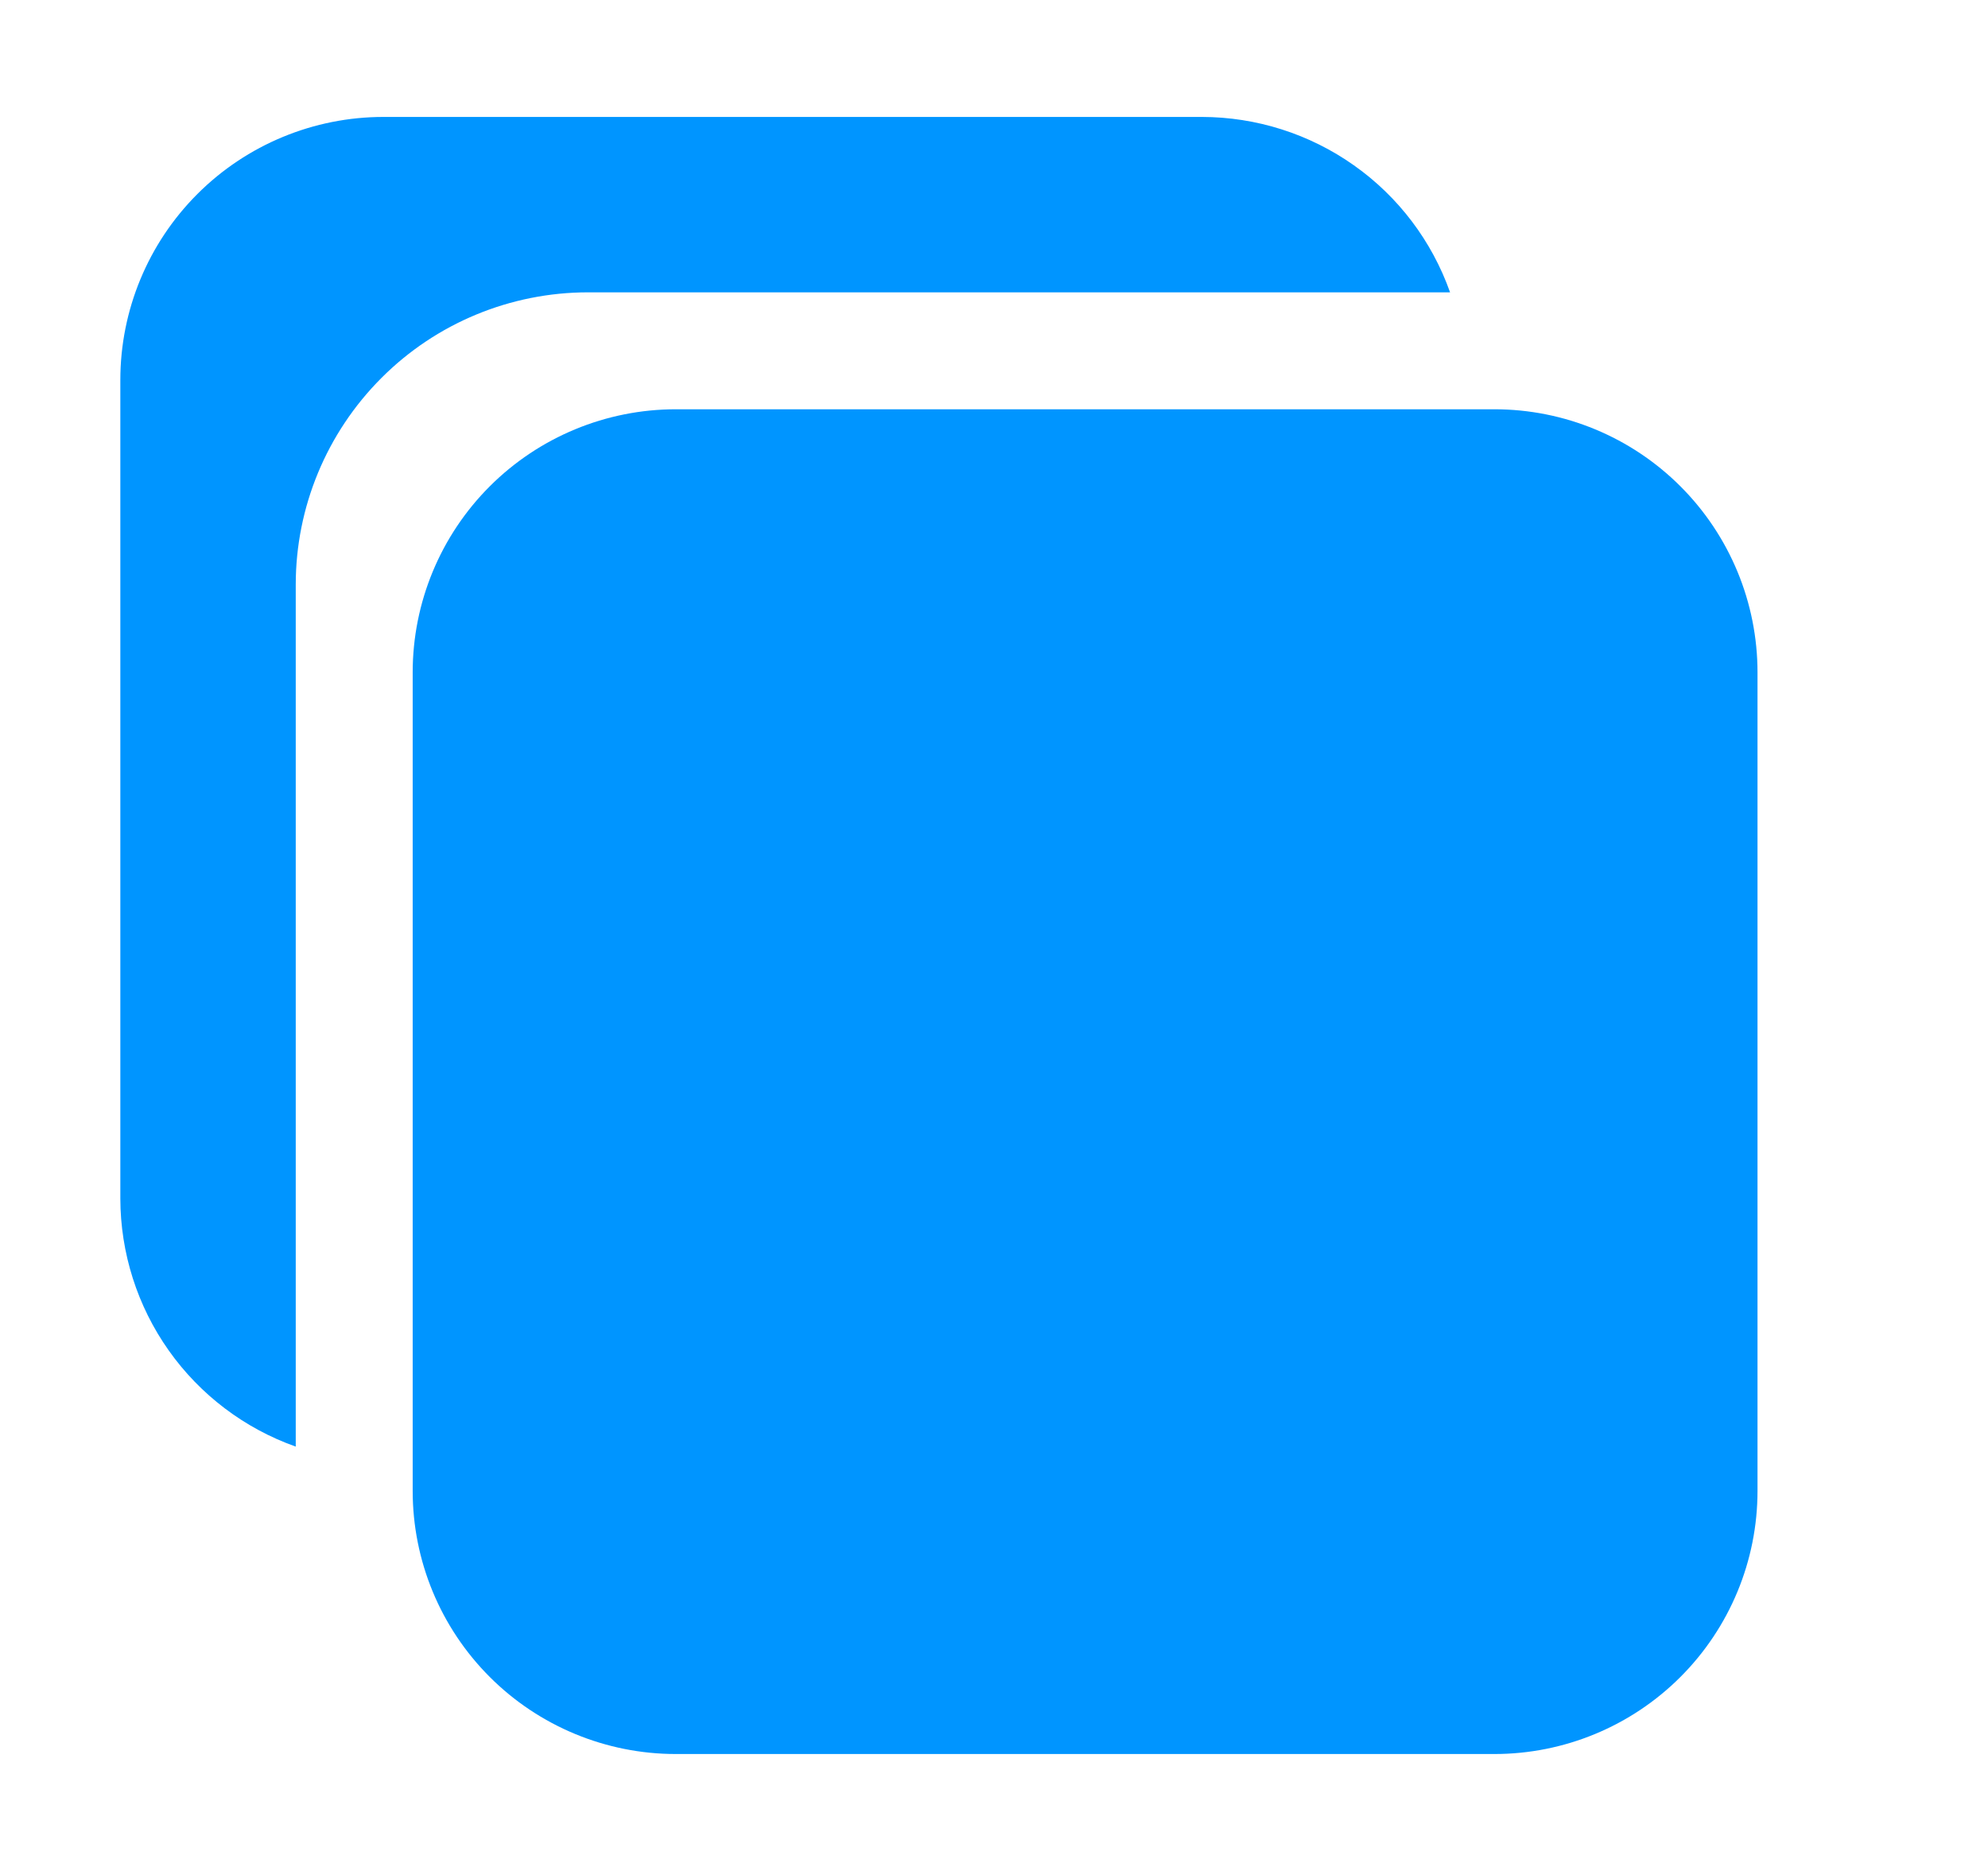 <svg width="17" height="16" viewBox="0 0 17 16" fill="none" xmlns="http://www.w3.org/2000/svg">
<path d="M12.779 15H5.779C5.183 15 4.61 14.763 4.188 14.341C3.766 13.919 3.529 13.347 3.529 12.75V5.75C3.529 5.153 3.766 4.581 4.188 4.159C4.61 3.737 5.183 3.5 5.779 3.5H12.779C13.376 3.5 13.948 3.737 14.37 4.159C14.792 4.581 15.029 5.153 15.029 5.75V12.75C15.029 13.347 14.792 13.919 14.37 14.341C13.948 14.763 13.376 15 12.779 15Z" fill="#0095FF"/>
<path d="M5.029 2.5H12.4C12.245 2.062 11.958 1.682 11.578 1.414C11.198 1.145 10.744 1.001 10.279 1H3.279C2.683 1 2.11 1.237 1.688 1.659C1.266 2.081 1.029 2.653 1.029 3.25V10.25C1.03 10.715 1.174 11.169 1.443 11.549C1.711 11.928 2.091 12.216 2.529 12.371V5C2.529 4.337 2.793 3.701 3.262 3.232C3.73 2.763 4.366 2.5 5.029 2.5Z" fill="#0095FF"/>
</svg>
